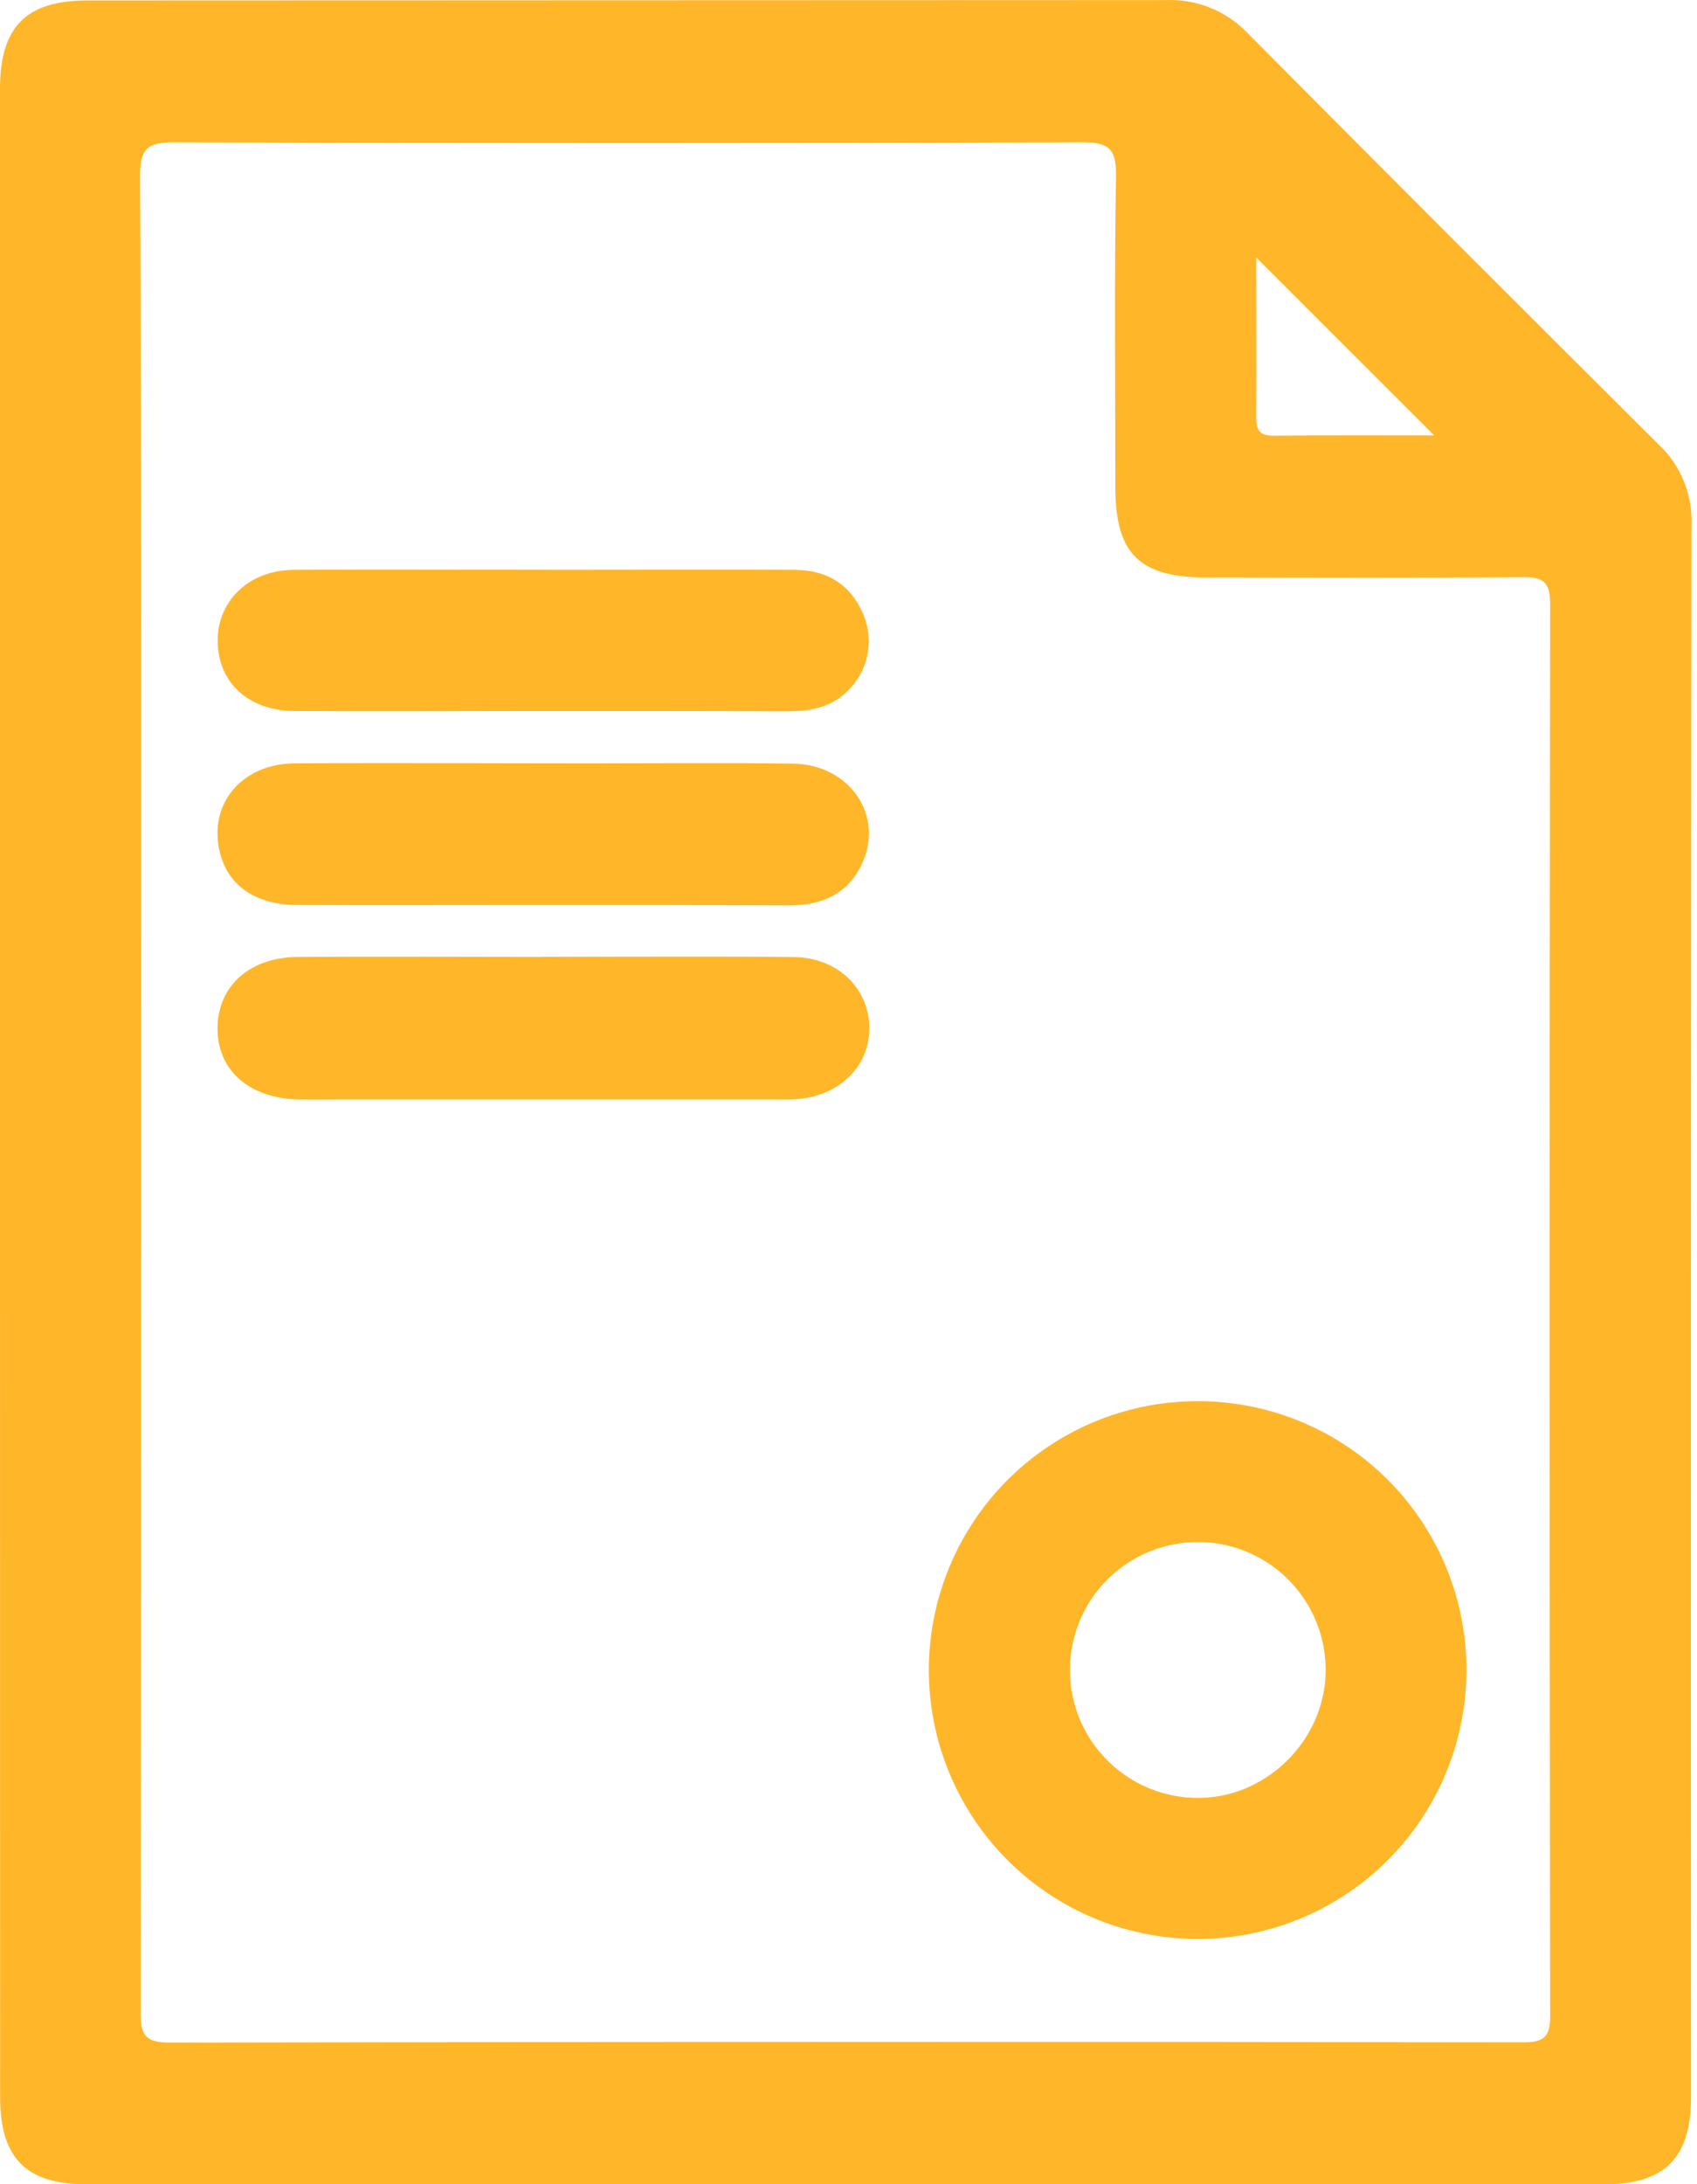 <?xml version="1.0" encoding="UTF-8"?> <svg xmlns="http://www.w3.org/2000/svg" width="171" height="220" viewBox="0 0 171 220" fill="none"> <path d="M0 110.085V8.96C0 2.712 2.607 0.046 8.823 0.046C45.056 0.038 81.288 0.026 117.521 0.008C119.044 -0.05 120.563 0.217 121.976 0.79C123.389 1.364 124.664 2.231 125.716 3.335C139.499 17.208 153.326 31.04 167.196 44.831C168.268 45.85 169.111 47.086 169.671 48.456C170.23 49.826 170.493 51.298 170.441 52.777C170.384 105.592 170.369 158.408 170.398 211.226C170.398 217.322 167.758 220 161.705 220C110.694 220 59.681 220 8.666 220C2.607 220 0.011 217.339 0.011 211.21C0.004 177.516 0 143.808 0 110.085ZM14.216 109.923C14.216 140.836 14.2 171.751 14.167 202.668C14.167 204.962 14.622 205.73 17.099 205.73C62.539 205.647 107.964 205.638 153.375 205.703C155.344 205.703 156.209 205.384 156.204 203.095C156.135 155.687 156.135 108.278 156.204 60.87C156.204 58.76 155.63 58.1 153.499 58.122C142.864 58.219 132.229 58.17 121.583 58.16C114.811 58.16 112.414 55.796 112.387 49.115C112.387 38.658 112.274 28.202 112.457 17.74C112.506 14.938 111.695 14.321 109.006 14.332C78.54 14.426 48.067 14.426 17.586 14.332C14.941 14.332 14.102 14.873 14.113 17.713C14.259 48.455 14.216 79.192 14.216 109.923ZM144.519 43.857L126.582 25.93C126.582 30.863 126.619 36.441 126.582 42.023C126.582 43.419 126.976 43.9 128.405 43.884C133.976 43.824 139.564 43.857 144.519 43.857Z" fill="#FFB629"></path> <path d="M147.765 168.28C147.751 173.636 146.15 178.867 143.164 183.313C140.177 187.758 135.94 191.219 130.987 193.257C126.035 195.295 120.589 195.819 115.339 194.763C110.088 193.707 105.269 191.118 101.49 187.324C97.71 183.529 95.141 178.699 94.105 173.445C93.07 168.19 93.616 162.747 95.674 157.802C97.732 152.858 101.209 148.634 105.667 145.666C110.125 142.697 115.362 141.117 120.718 141.125C124.279 141.125 127.805 141.828 131.093 143.194C134.382 144.56 137.368 146.562 139.881 149.085C142.394 151.608 144.384 154.602 145.737 157.896C147.09 161.19 147.779 164.719 147.765 168.28ZM133.581 168.334C133.608 165.789 132.88 163.292 131.489 161.16C130.098 159.028 128.107 157.356 125.766 156.354C123.426 155.353 120.842 155.067 118.339 155.533C115.836 155.999 113.528 157.195 111.704 158.972C109.881 160.748 108.625 163.025 108.094 165.515C107.564 168.004 107.783 170.595 108.723 172.961C109.663 175.326 111.284 177.36 113.379 178.806C115.474 180.252 117.951 181.045 120.496 181.084C127.474 181.225 133.506 175.366 133.581 168.334Z" fill="#FFB629"></path> <path d="M54.636 96.372C63.096 96.372 71.562 96.296 80.022 96.399C84.453 96.453 87.596 99.591 87.596 103.572C87.596 107.445 84.555 110.393 80.244 110.707C79.525 110.761 78.805 110.734 78.08 110.734H34.312C32.873 110.734 31.429 110.767 29.985 110.734C25.067 110.599 21.87 107.748 21.919 103.518C21.968 99.288 25.165 96.41 30.033 96.383C38.223 96.329 46.419 96.383 54.609 96.383L54.636 96.372Z" fill="#FFB629"></path> <path d="M54.636 91.157C46.44 91.157 38.25 91.184 30.06 91.157C25.814 91.157 23.028 89.248 22.179 85.953C20.908 81.085 24.294 76.92 29.682 76.887C39.581 76.822 49.486 76.887 59.385 76.887C66.228 76.887 73.071 76.811 79.909 76.914C85.691 77.001 89.175 82.237 86.8 87.116C85.323 90.151 82.695 91.201 79.476 91.19C71.21 91.161 62.93 91.15 54.636 91.157Z" fill="#FFB629"></path> <path d="M54.76 71.613C46.392 71.613 38.018 71.662 29.649 71.613C25.035 71.575 22.027 68.773 21.935 64.689C21.843 60.605 25.019 57.424 29.59 57.397C38.862 57.343 48.133 57.397 57.4 57.397C64.973 57.397 72.546 57.364 80.082 57.397C83.36 57.397 85.789 58.917 87.044 62C87.566 63.306 87.68 64.738 87.371 66.11C87.062 67.481 86.344 68.727 85.313 69.682C83.63 71.305 81.526 71.645 79.33 71.645C71.14 71.608 62.95 71.618 54.76 71.613Z" fill="#FFB629"></path> </svg> 